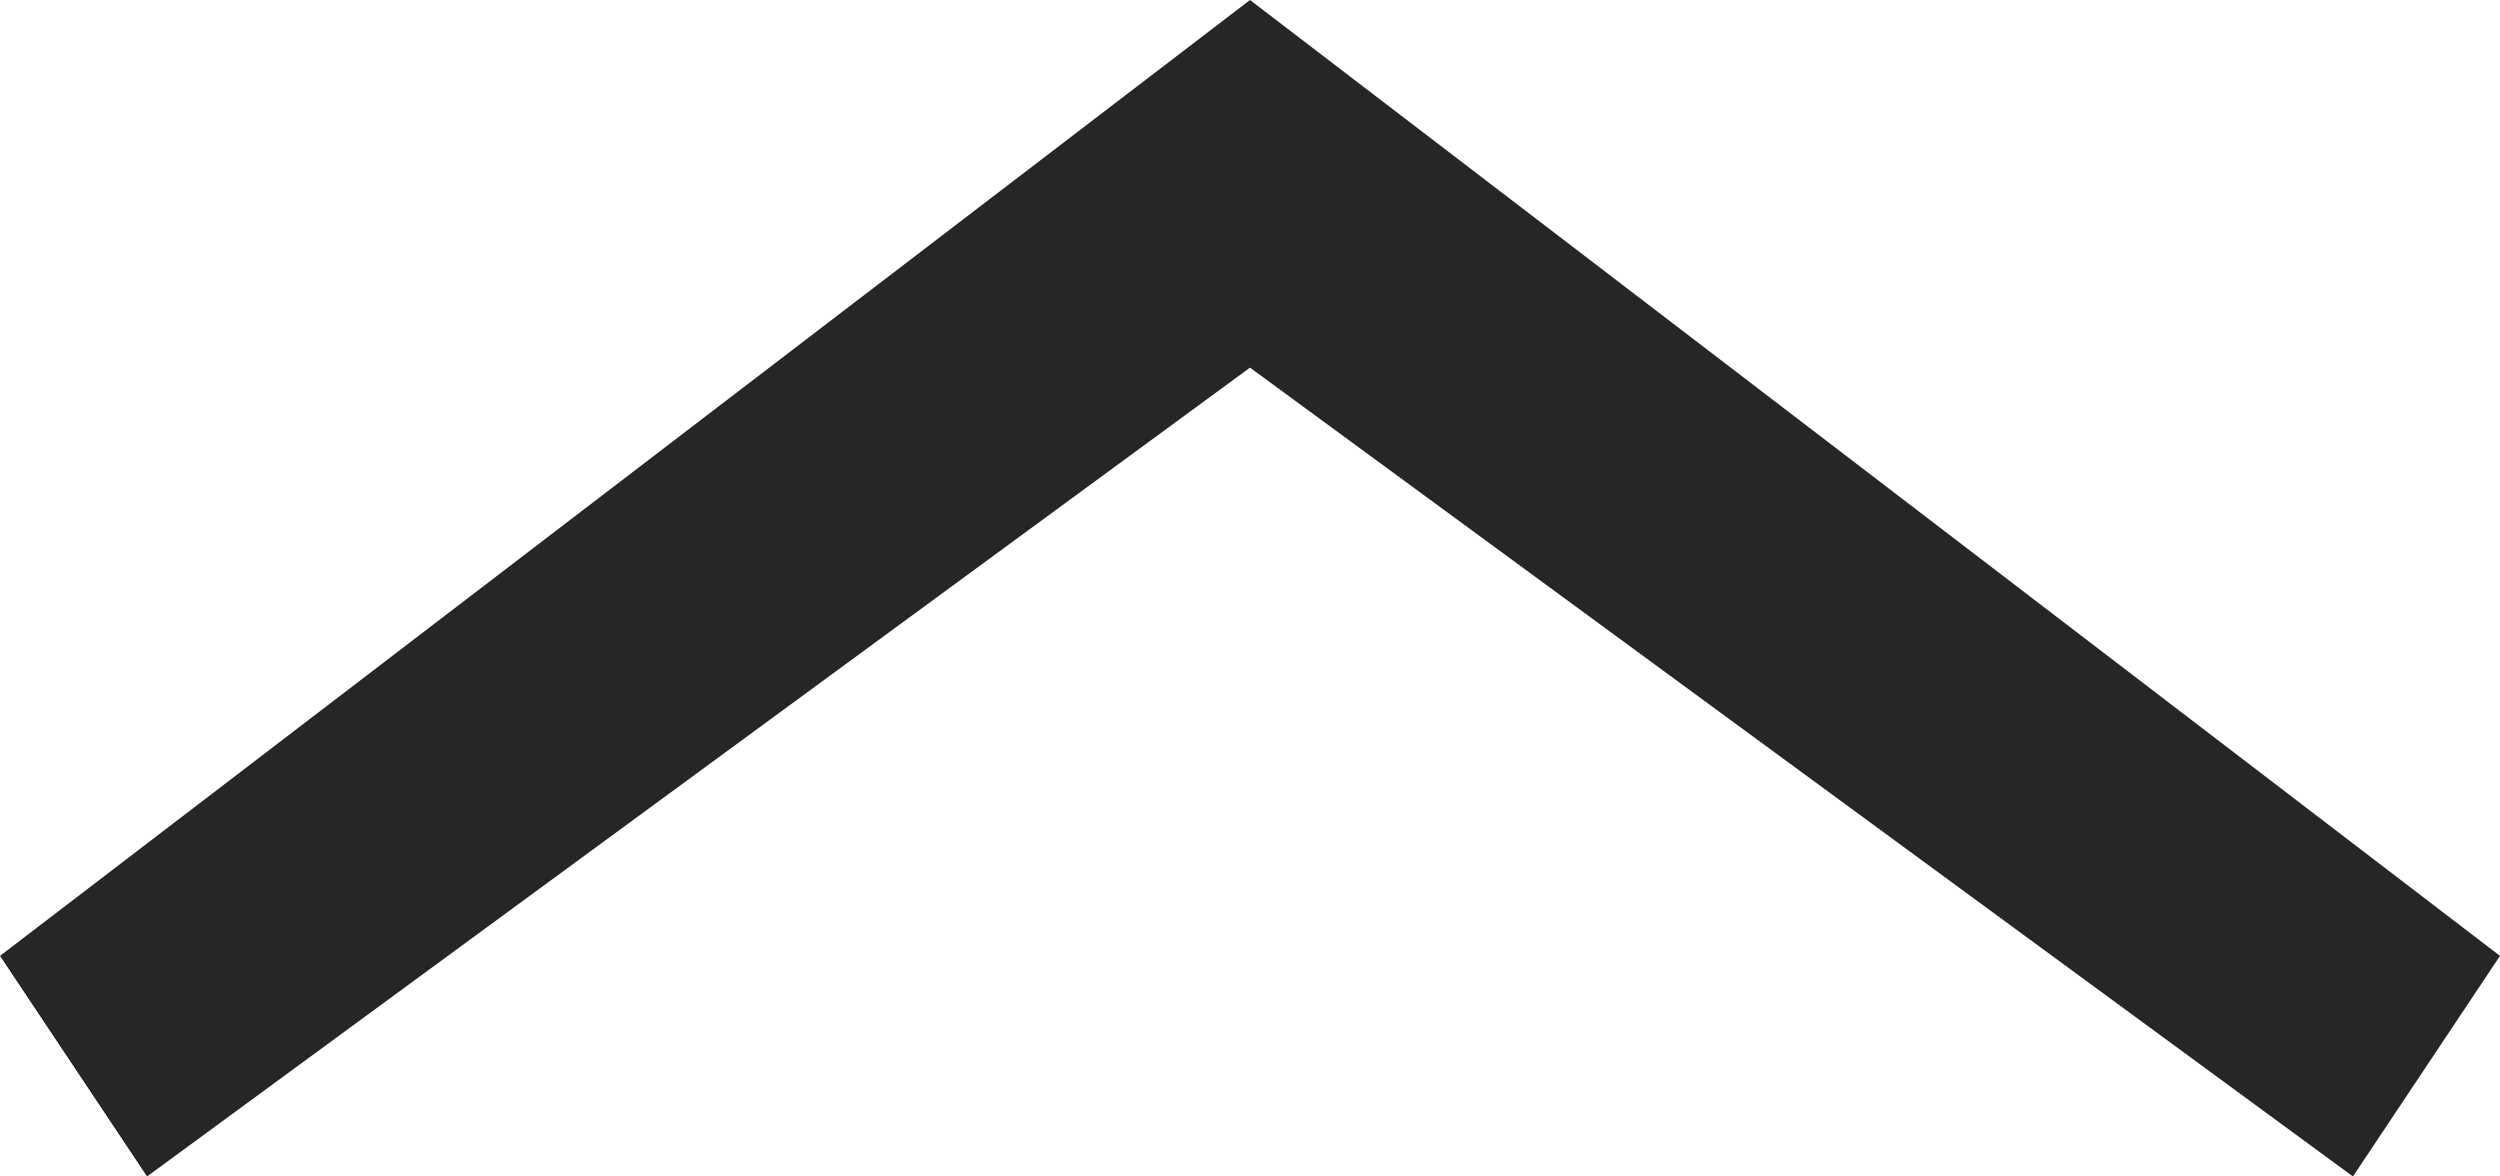 <svg xmlns="http://www.w3.org/2000/svg" viewBox="0 0 34 16"><defs><style>.cls-1{fill:#262626;}</style></defs><title>up-w</title><g id="レイヤー_2" data-name="レイヤー 2"><g id="work"><polygon class="cls-1" points="32 16 17 5 2 16 0 13 17 0 34 13 32 16"/></g></g></svg>